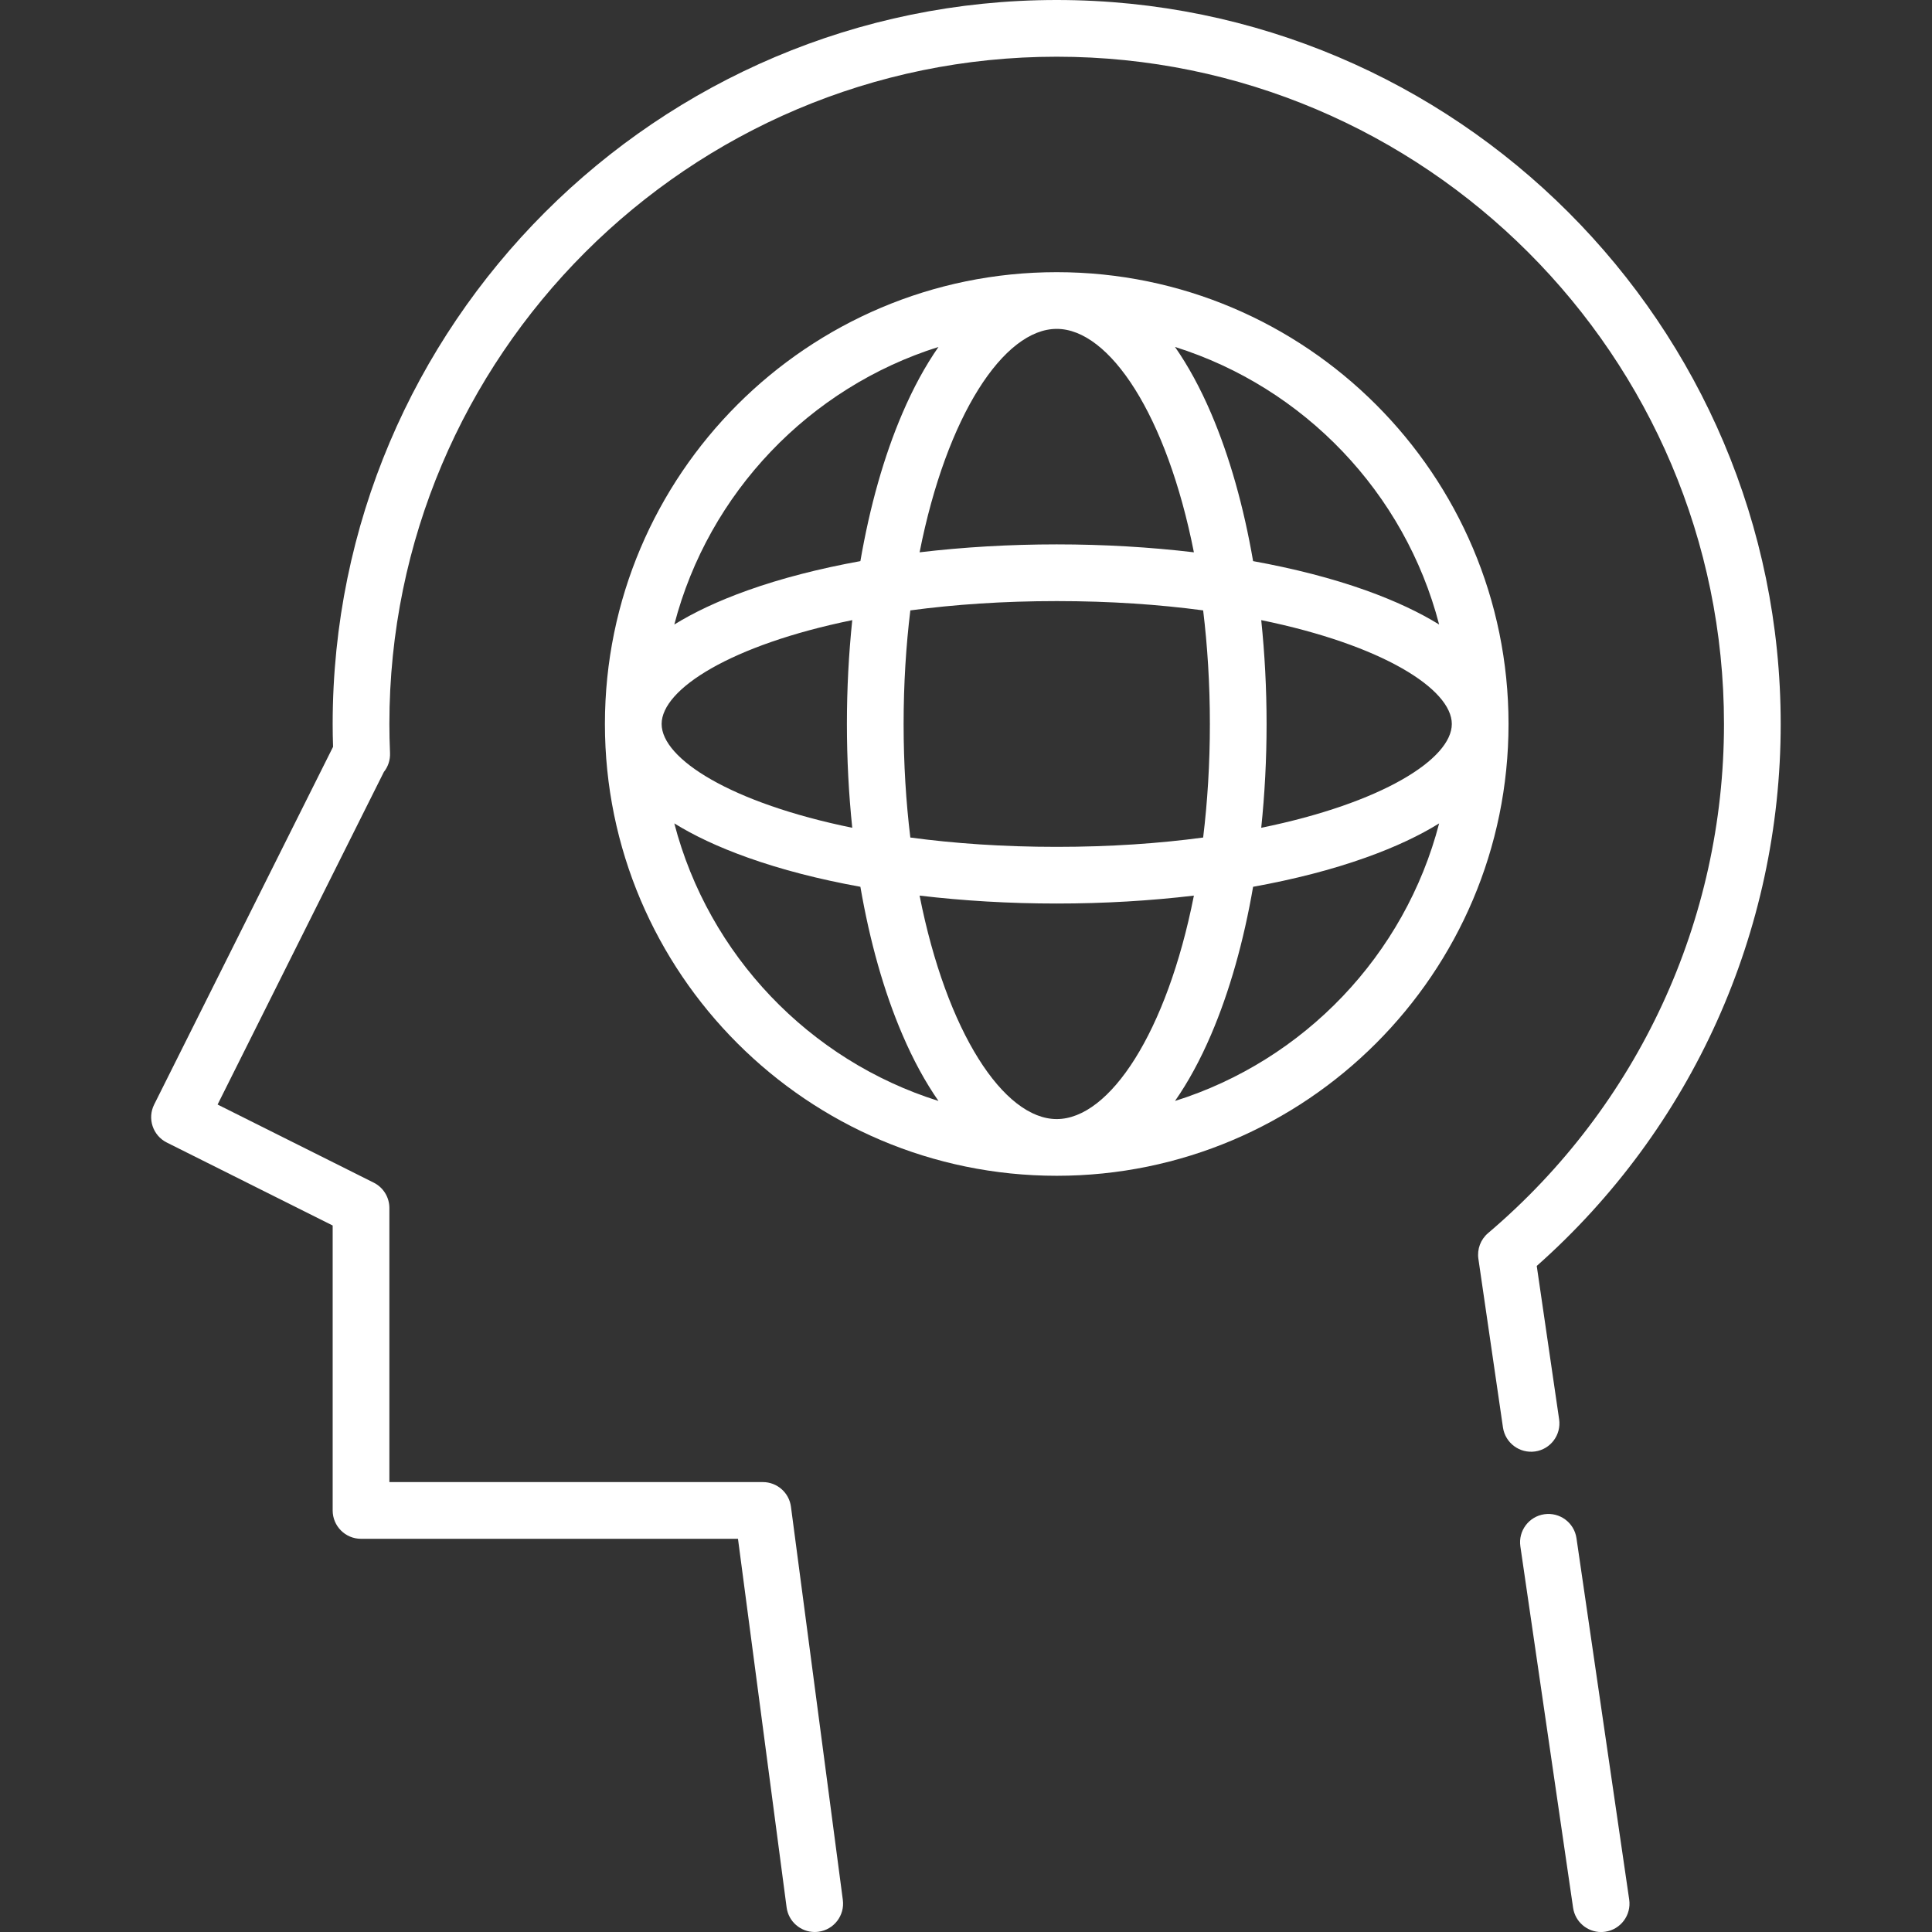 <svg width="48" height="48" viewBox="0 0 48 48" fill="none" xmlns="http://www.w3.org/2000/svg">
<rect x="0" y="0" width="48" height="48" fill="#333333" stroke="none"/>
<g clip-path="url(#clip0)">
<path d="M44.241 17.988C44.241 8.069 36.172 0 26.253 0C16.334 0 8.265 8.069 8.265 17.988C8.265 18.168 8.268 18.355 8.275 18.554L3.83 27.442C3.656 27.79 3.797 28.213 4.146 28.387L8.265 30.447V37.526C8.265 37.916 8.58 38.231 8.969 38.231H18.335L19.543 47.388C19.59 47.742 19.892 48 20.24 48C20.271 48 20.302 47.998 20.333 47.994C20.719 47.943 20.991 47.589 20.94 47.203L19.651 37.434C19.605 37.084 19.306 36.822 18.953 36.822H9.674V30.012C9.674 29.745 9.523 29.501 9.284 29.382L5.406 27.442L9.537 19.179C9.643 19.047 9.697 18.88 9.69 18.71C9.679 18.448 9.674 18.212 9.674 17.988C9.674 8.847 17.111 1.409 26.253 1.409C35.395 1.409 42.832 8.847 42.832 17.988C42.832 22.866 40.696 27.476 36.971 30.636C36.786 30.793 36.695 31.034 36.73 31.274L37.341 35.466C37.398 35.851 37.755 36.116 38.141 36.061C38.526 36.005 38.792 35.647 38.736 35.262L38.18 31.452C42.037 28.034 44.241 23.149 44.241 17.988Z" fill="white"/>
<path d="M40.477 47.194L39.167 38.216C39.111 37.831 38.753 37.565 38.368 37.621C37.983 37.677 37.717 38.035 37.773 38.419L39.083 47.398C39.134 47.748 39.435 48.001 39.779 48.001C39.813 48.001 39.847 47.998 39.882 47.993C40.267 47.937 40.533 47.579 40.477 47.194Z" fill="white"/>
<path d="M26.254 6.762C20.065 6.762 15.029 11.797 15.029 17.987C15.029 24.176 20.065 29.212 26.254 29.212C32.444 29.212 37.479 24.176 37.479 17.987C37.479 11.797 32.444 6.762 26.254 6.762ZM31.335 15.407C34.346 16.023 36.07 17.121 36.07 17.987C36.07 18.853 34.347 19.951 31.335 20.566C31.422 19.73 31.468 18.866 31.468 17.987C31.468 17.107 31.422 16.243 31.335 15.407ZM35.755 15.516C35.28 15.222 34.681 14.935 33.931 14.666C33.096 14.368 32.152 14.126 31.133 13.941C30.899 12.586 30.548 11.339 30.09 10.27C29.82 9.639 29.519 9.088 29.193 8.62C32.401 9.629 34.904 12.243 35.755 15.516ZM30.059 17.987C30.059 18.983 29.999 19.928 29.892 20.808C28.801 20.955 27.584 21.04 26.254 21.04C24.925 21.04 23.708 20.955 22.617 20.808C22.51 19.928 22.45 18.983 22.45 17.987C22.45 16.99 22.51 16.046 22.617 15.165C23.708 15.019 24.925 14.934 26.254 14.934C27.584 14.934 28.801 15.019 29.892 15.165C29.999 16.046 30.059 16.99 30.059 17.987ZM26.254 8.171C27.567 8.171 28.989 10.316 29.662 13.722C28.575 13.593 27.429 13.525 26.254 13.525C25.08 13.525 23.934 13.593 22.847 13.722C23.52 10.316 24.942 8.171 26.254 8.171ZM23.316 8.62C22.99 9.088 22.689 9.639 22.419 10.27C21.96 11.339 21.61 12.586 21.376 13.941C20.357 14.126 19.413 14.368 18.578 14.666C17.827 14.934 17.229 15.222 16.753 15.516C17.605 12.243 20.108 9.629 23.316 8.62ZM21.174 15.407C21.087 16.243 21.041 17.107 21.041 17.987C21.041 18.866 21.087 19.73 21.174 20.566C18.162 19.951 16.438 18.853 16.438 17.987C16.438 17.121 18.162 16.023 21.174 15.407ZM16.753 20.457C17.229 20.752 17.827 21.039 18.578 21.307C19.413 21.605 20.357 21.848 21.376 22.032C21.61 23.387 21.96 24.634 22.419 25.703C22.689 26.334 22.99 26.885 23.316 27.353C20.108 26.345 17.605 23.73 16.753 20.457ZM26.254 27.803C24.942 27.803 23.52 25.657 22.847 22.251C23.934 22.38 25.08 22.448 26.254 22.448C27.429 22.448 28.575 22.38 29.662 22.251C28.989 25.657 27.567 27.803 26.254 27.803ZM29.193 27.353C29.519 26.885 29.82 26.334 30.09 25.703C30.548 24.634 30.899 23.387 31.133 22.032C32.152 21.848 33.096 21.605 33.931 21.307C34.682 21.039 35.28 20.752 35.755 20.457C34.904 23.73 32.401 26.345 29.193 27.353Z" fill="white"/>
</g>
<defs>
<clipPath id="clip0">
<rect width="48" height="48" fill="white"/>
</clipPath>
</defs>
</svg>
